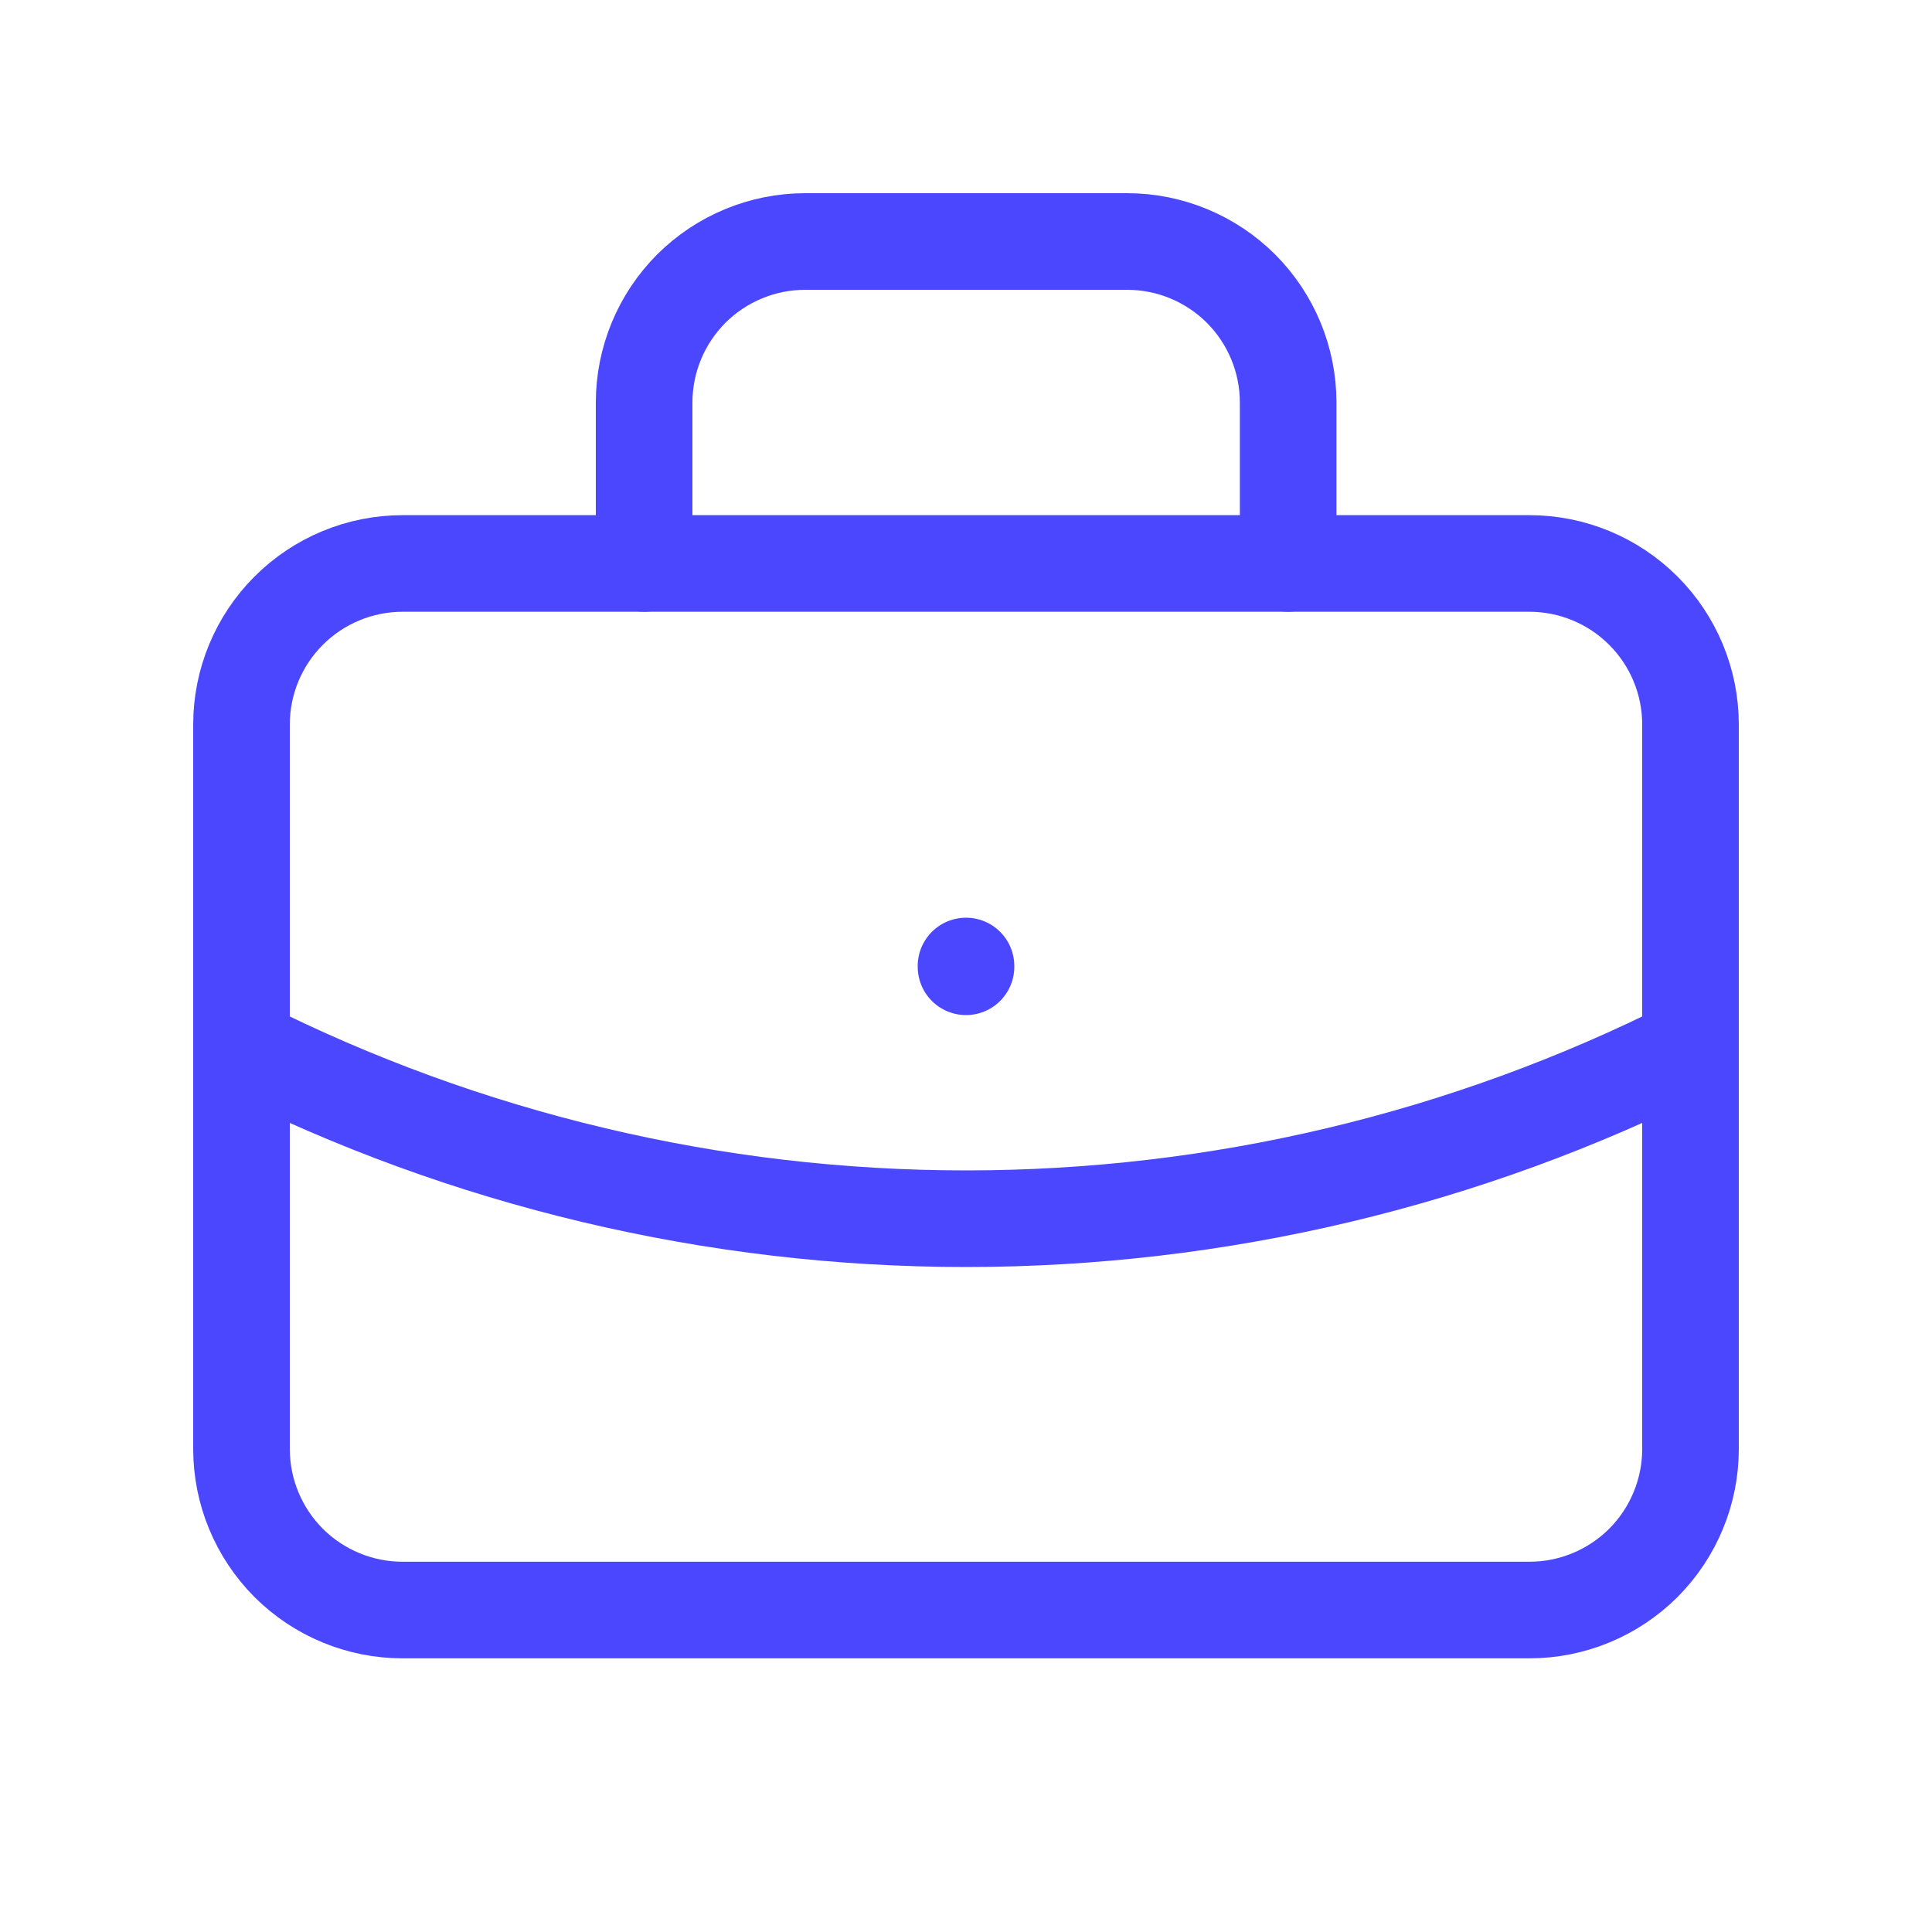 <?xml version="1.0" encoding="UTF-8"?> <svg xmlns="http://www.w3.org/2000/svg" width="20" height="20" viewBox="0 0 20 20" fill="none"><g clip-path="url(#clip0_18149_72136)"><path d="M2.5 7.5C2.5 7.058 2.676 6.634 2.988 6.322C3.301 6.009 3.725 5.833 4.167 5.833H15.833C16.275 5.833 16.699 6.009 17.012 6.322C17.324 6.634 17.5 7.058 17.5 7.5V15C17.5 15.442 17.324 15.866 17.012 16.179C16.699 16.491 16.275 16.667 15.833 16.667H4.167C3.725 16.667 3.301 16.491 2.988 16.179C2.676 15.866 2.5 15.442 2.5 15V7.5Z" stroke="#4B47FF" stroke-linecap="round" stroke-linejoin="round"></path><path d="M6.668 5.833V4.167C6.668 3.725 6.844 3.301 7.156 2.988C7.469 2.676 7.893 2.5 8.335 2.5H11.668C12.11 2.5 12.534 2.676 12.847 2.988C13.159 3.301 13.335 3.725 13.335 4.167V5.833" stroke="#4B47FF" stroke-linecap="round" stroke-linejoin="round"></path><path d="M10 10V10.008" stroke="#4B47FF" stroke-linecap="round" stroke-linejoin="round"></path><path d="M2.5 10.834C4.826 12.006 7.395 12.616 10 12.616C12.605 12.616 15.174 12.006 17.5 10.834" stroke="#4B47FF" stroke-linecap="round" stroke-linejoin="round"></path></g><defs><clipPath id="clip0_18149_72136"><rect width="20" height="20" fill="white"></rect></clipPath></defs></svg> 